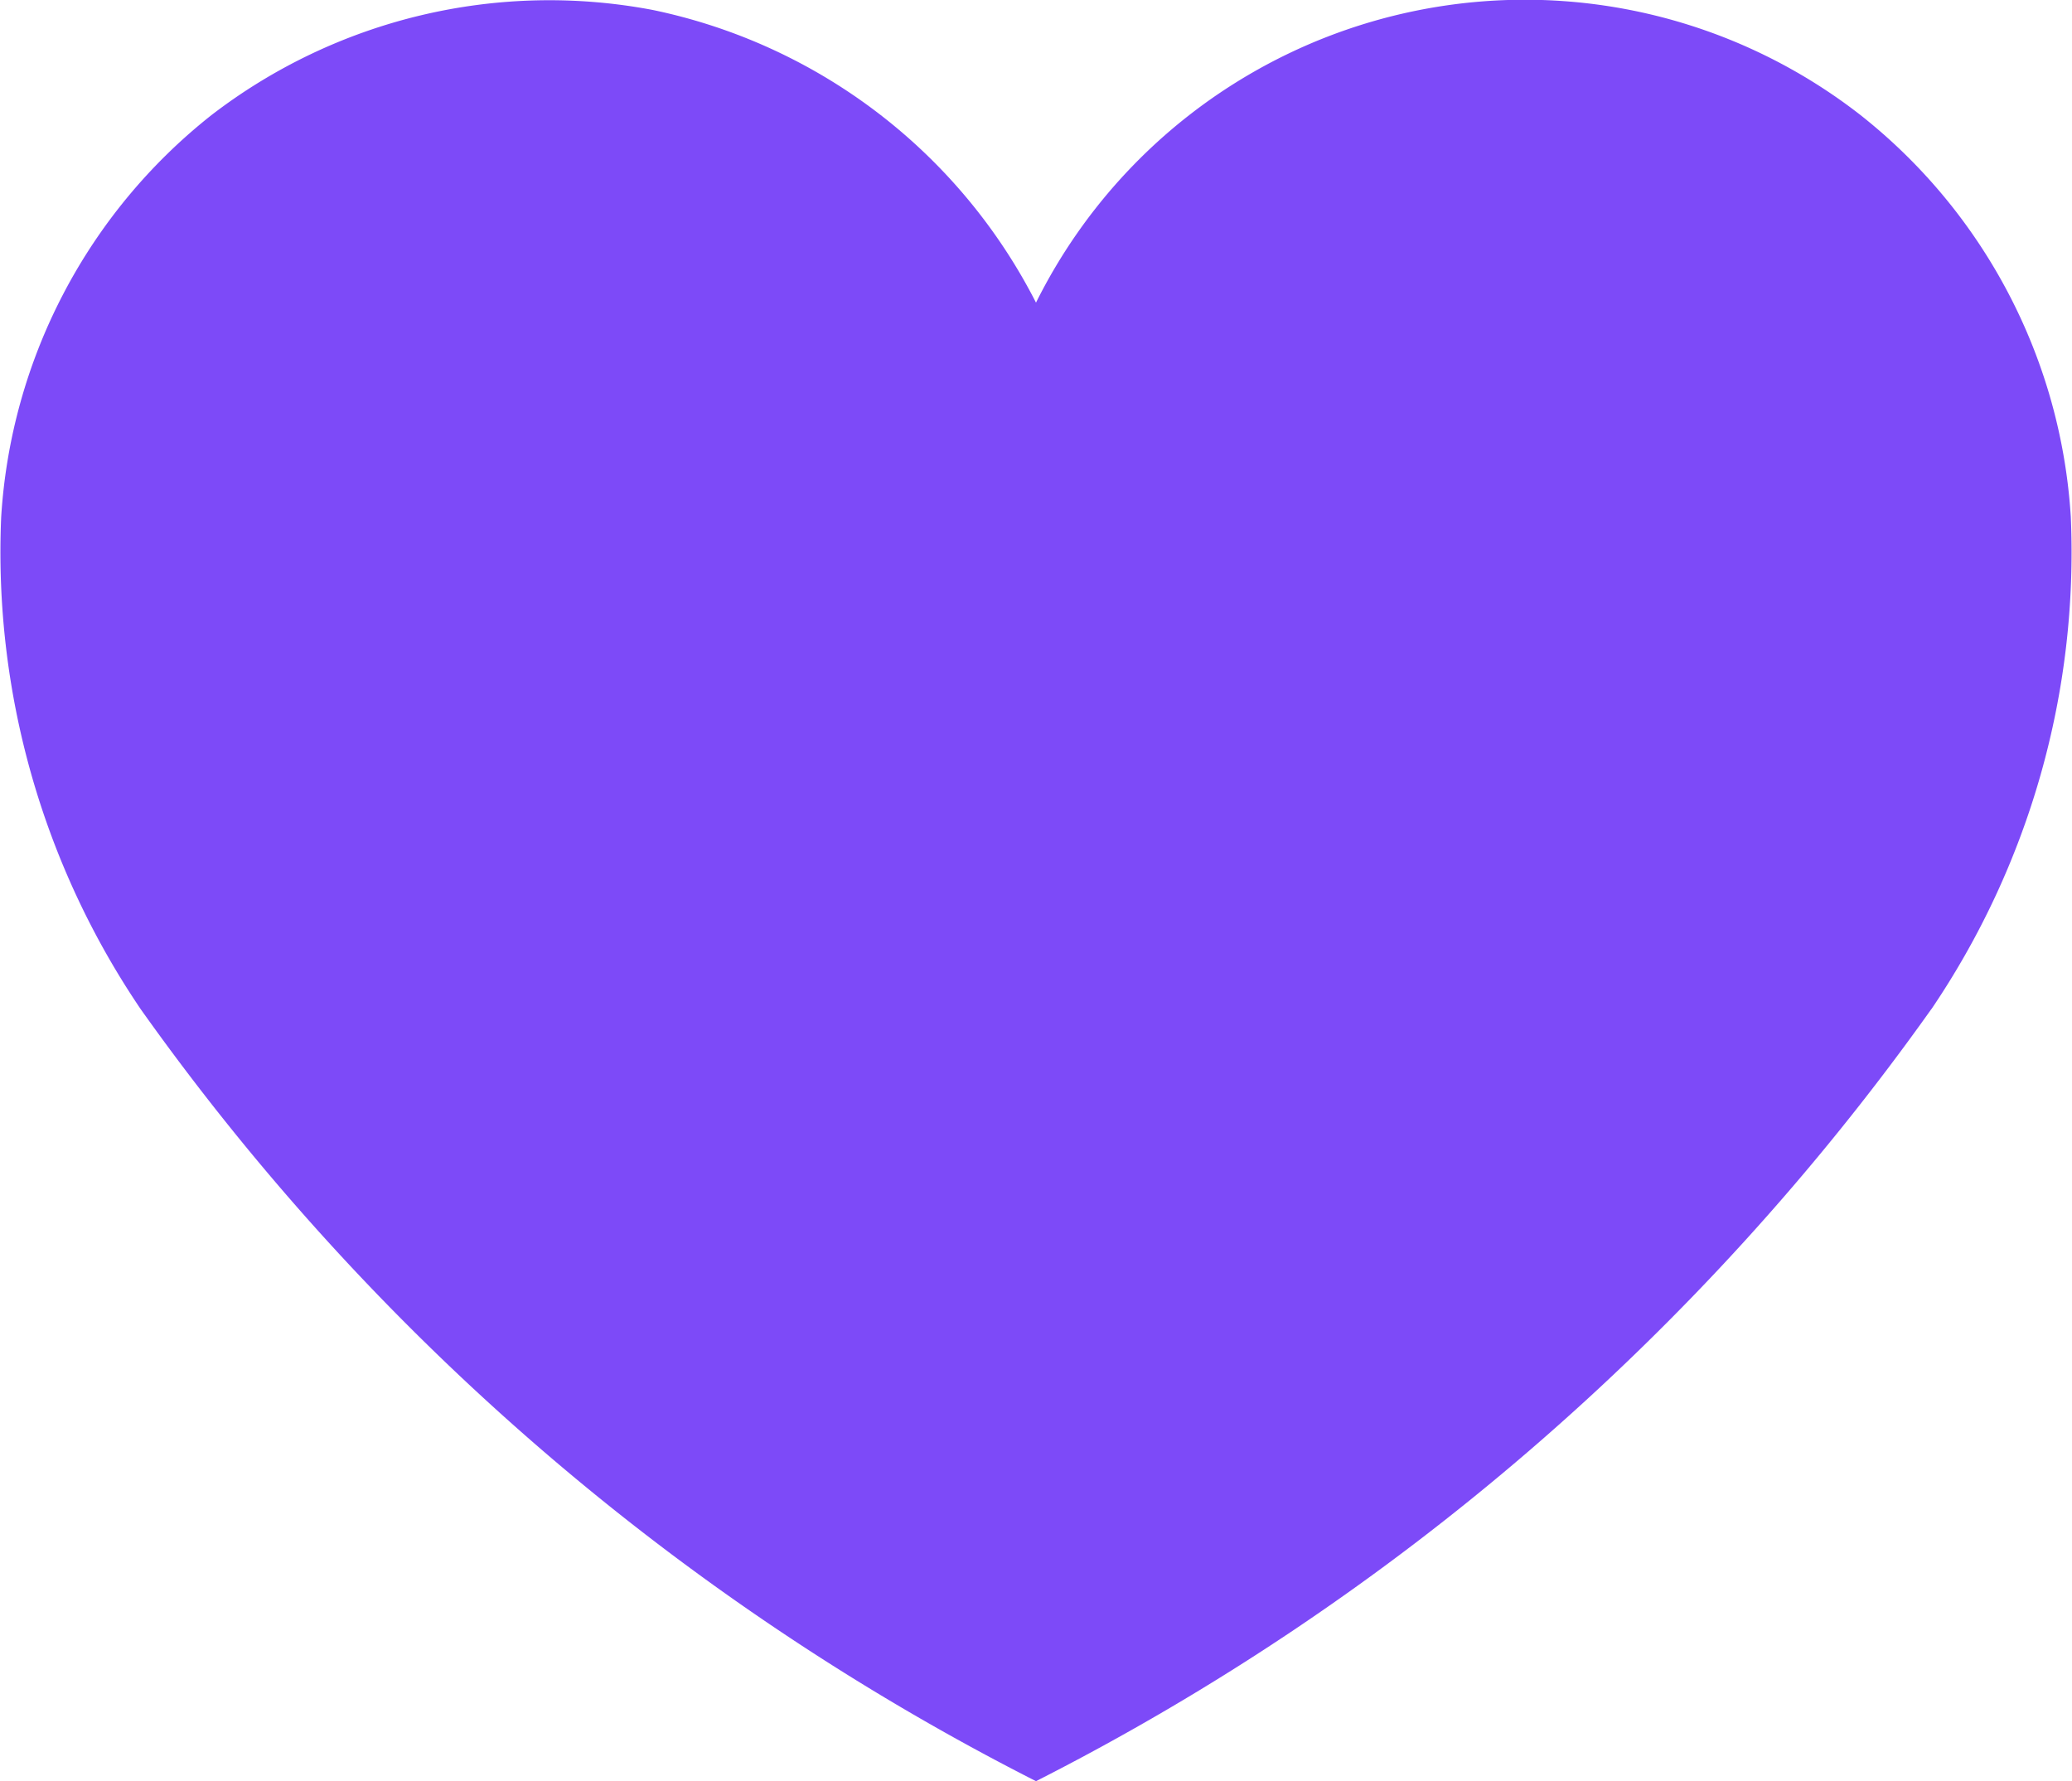 <svg xmlns="http://www.w3.org/2000/svg" width="22.77" height="19.575" viewBox="0 0 22.77 19.575">
    <g data-name="Grupo 9418" style="isolation:isolate">
        <g data-name="Grupo 7102">
            <g data-name="Grupo 6726">
                <path data-name="Trazado 10347" d="M21.225 11.089a27.132 27.132 0 0 1-9.84 8.486 27.127 27.127 0 0 1-9.84-8.486A8.952 8.952 0 0 1 .013 5.683a6.107 6.107 0 0 1 2.312-4.419A6.091 6.091 0 0 1 7.176.11a6.127 6.127 0 0 1 4.209 3.216 6 6 0 0 1 9.06-2.062 6.106 6.106 0 0 1 2.312 4.419 8.953 8.953 0 0 1-1.531 5.406" style="fill:#7d4af8"/>
            </g>
        </g>
    </g>
</svg>

